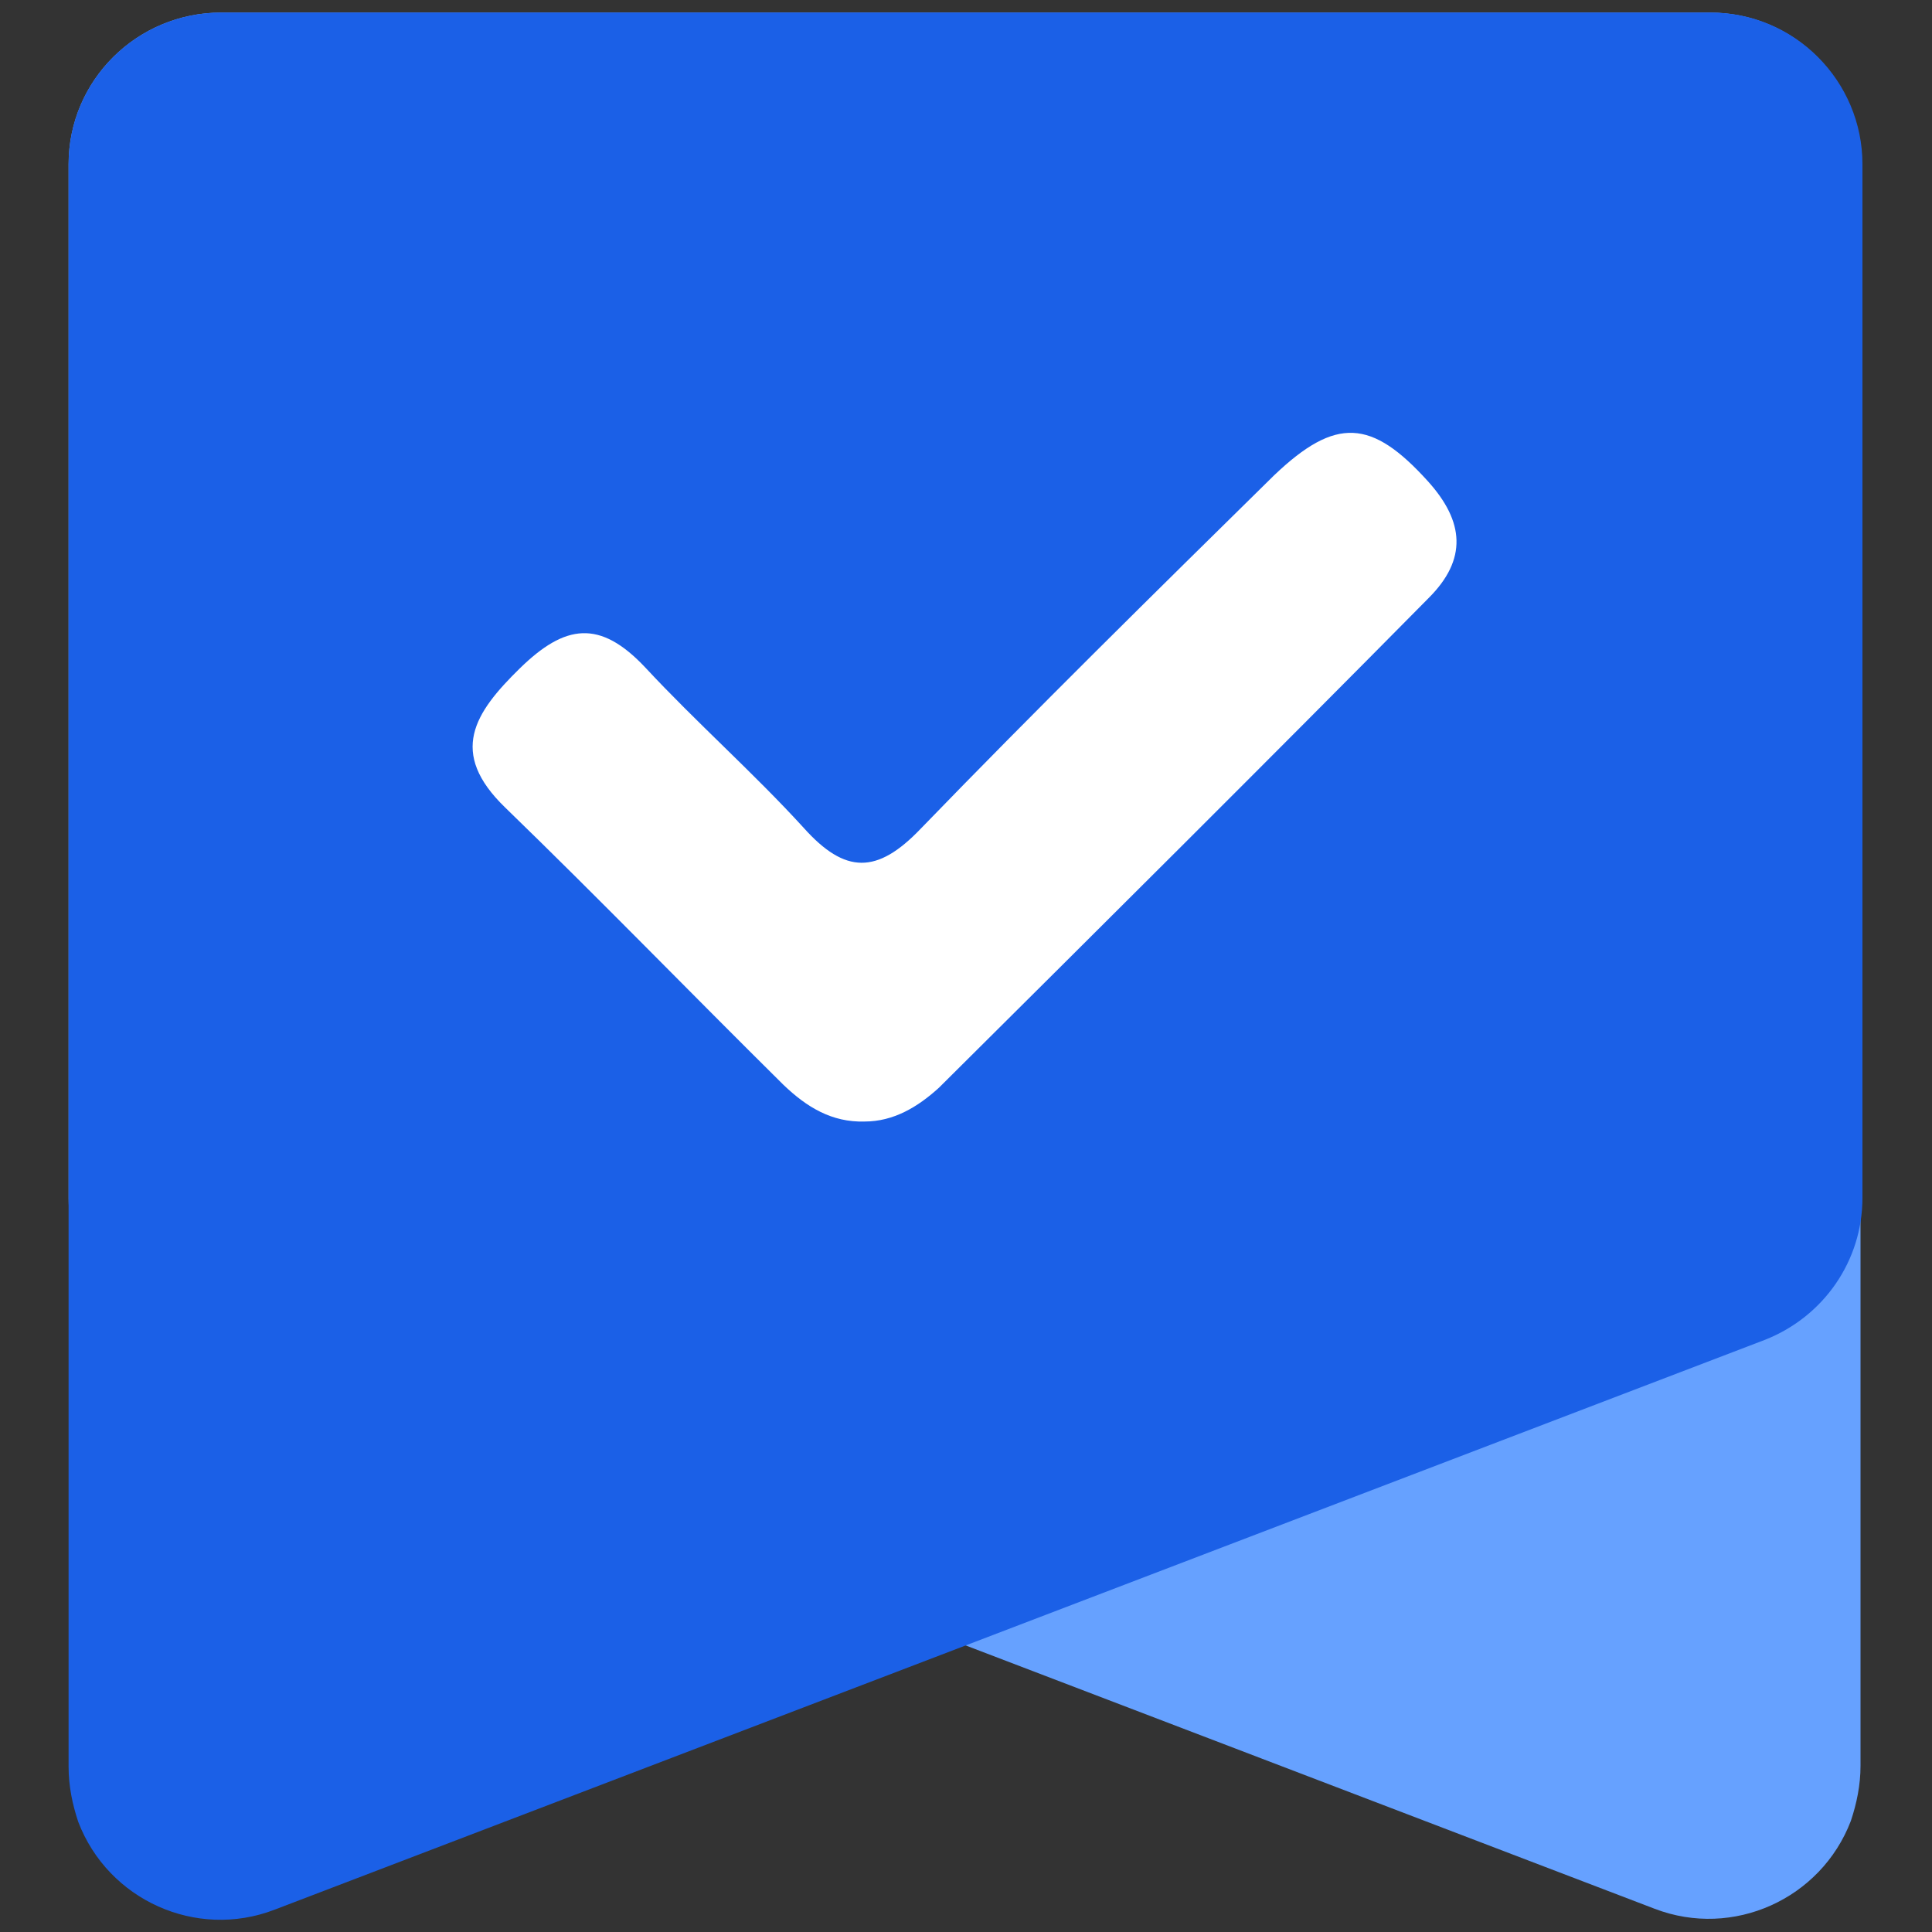 <?xml version="1.0" encoding="UTF-8"?> <svg xmlns="http://www.w3.org/2000/svg" xmlns:xlink="http://www.w3.org/1999/xlink" version="1.1" id="图层_1" x="0px" y="0px" viewBox="0 0 200 200" style="enable-background:new 0 0 200 200;" xml:space="preserve"><rect x="0" y="0" width="200" height="200" fill="#333333" stroke="none"/> <style type="text/css"> .st0{fill:#66A1FF;} .st1{fill:#1B60E7;} .st2{fill:#FFFFFF;} </style> <path class="st0" d="M177,1.3H22.9c-8.7,0-15.8,7-15.8,15.7v107c0,6.5,4,12.3,10.1,14.7l154.1,58.9c8.1,3.1,17.2-1,20.3-9.1 c0.6-1.8,1-3.7,1-5.7V17C192.7,8.3,185.7,1.3,177,1.3z"></path> <path class="st1" d="M22.9,1.3h154.2c8.7,0,15.7,7.1,15.7,15.7v107c0,6.5-4,12.3-10.1,14.7l-154.3,59c-8.1,3.1-17.2-1-20.3-9.1 c-0.6-1.8-1-3.7-1-5.7V17C7.1,8.3,14.2,1.3,22.9,1.3z"></path> <path class="st2" d="M131.9,49.2c-12.3,12.1-24.7,24.3-36.6,36.6c-4.5,4.7-7.8,4.7-12.1-0.1C78,80,72.1,74.8,66.8,69.1 c-4.7-5-8.3-4.5-13,0.1s-7.4,8.7-1.5,14.4c9.7,9.4,19.1,19.1,28.8,28.7c2.4,2.3,5,3.9,8.4,3.8c3,0,5.5-1.5,7.7-3.5 c17-16.9,33.9-33.7,50.7-50.7c4-4,3.7-7.9-0.1-12.1C142,43.4,138.3,43.1,131.9,49.2L131.9,49.2z"></path> </svg> 